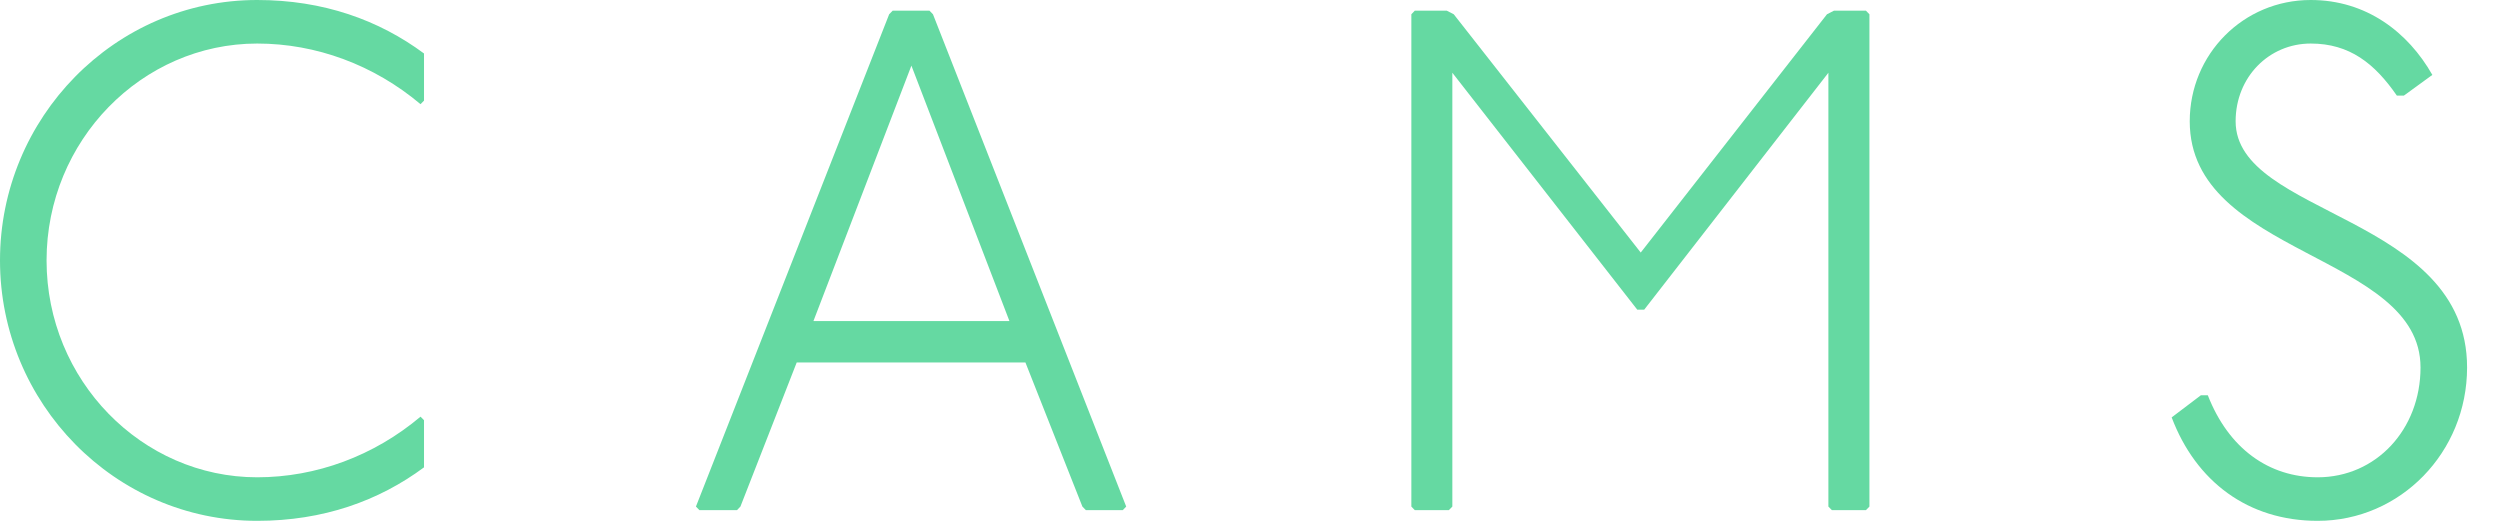 <svg width="48" height="10" viewBox="0 0 48 10" fill="none" xmlns="http://www.w3.org/2000/svg">
<path d="M8.141 1.932V1.027C7.274 0.384 6.206 0 4.938 0C2.202 0 0 2.26 0 5C0 7.74 2.202 10 4.938 10C6.206 10 7.274 9.616 8.141 8.973V8.068L8.074 8C7.18 8.753 6.072 9.164 4.938 9.164C2.723 9.164 0.894 7.301 0.894 5C0.894 2.699 2.723 0.836 4.938 0.836C6.072 0.836 7.18 1.247 8.074 2L8.141 1.932Z" fill="#65D9A2"/>
<path d="M17.139 0.205L17.072 0.274L13.362 9.726L13.429 9.795H14.15L14.216 9.726L15.297 6.959H19.688L20.782 9.726L20.849 9.795H21.557L21.623 9.726L17.913 0.274L17.846 0.205H17.139ZM17.499 1.26L19.381 6.164H15.618L17.499 1.26Z" fill="#65D9A2"/>
<path d="M27.164 0.205L27.098 0.274V9.726L27.164 9.795H27.818L27.885 9.726V1.397L31.435 5.945H31.569L35.105 1.397V9.726L35.172 9.795H35.826L35.893 9.726V0.274L35.826 0.205H35.212L35.078 0.274L31.502 4.849L27.912 0.274L27.778 0.205H27.164Z" fill="#65D9A2"/>
<path d="M46.154 1.836L46.701 1.438C46.234 0.616 45.433 0 44.366 0C43.071 0 42.043 1.041 42.043 2.329C42.043 4.918 46.474 4.863 46.474 7.055C46.474 8.247 45.62 9.164 44.499 9.164C43.565 9.164 42.791 8.616 42.39 7.589H42.257L41.696 8.014C42.163 9.247 43.164 10 44.499 10C46.087 10 47.368 8.685 47.368 7.055C47.368 4.123 42.924 4.151 42.924 2.329C42.924 1.479 43.565 0.836 44.366 0.836C45.113 0.836 45.593 1.219 46.02 1.836H46.154Z" fill="#65D9A2"/>
</svg>
